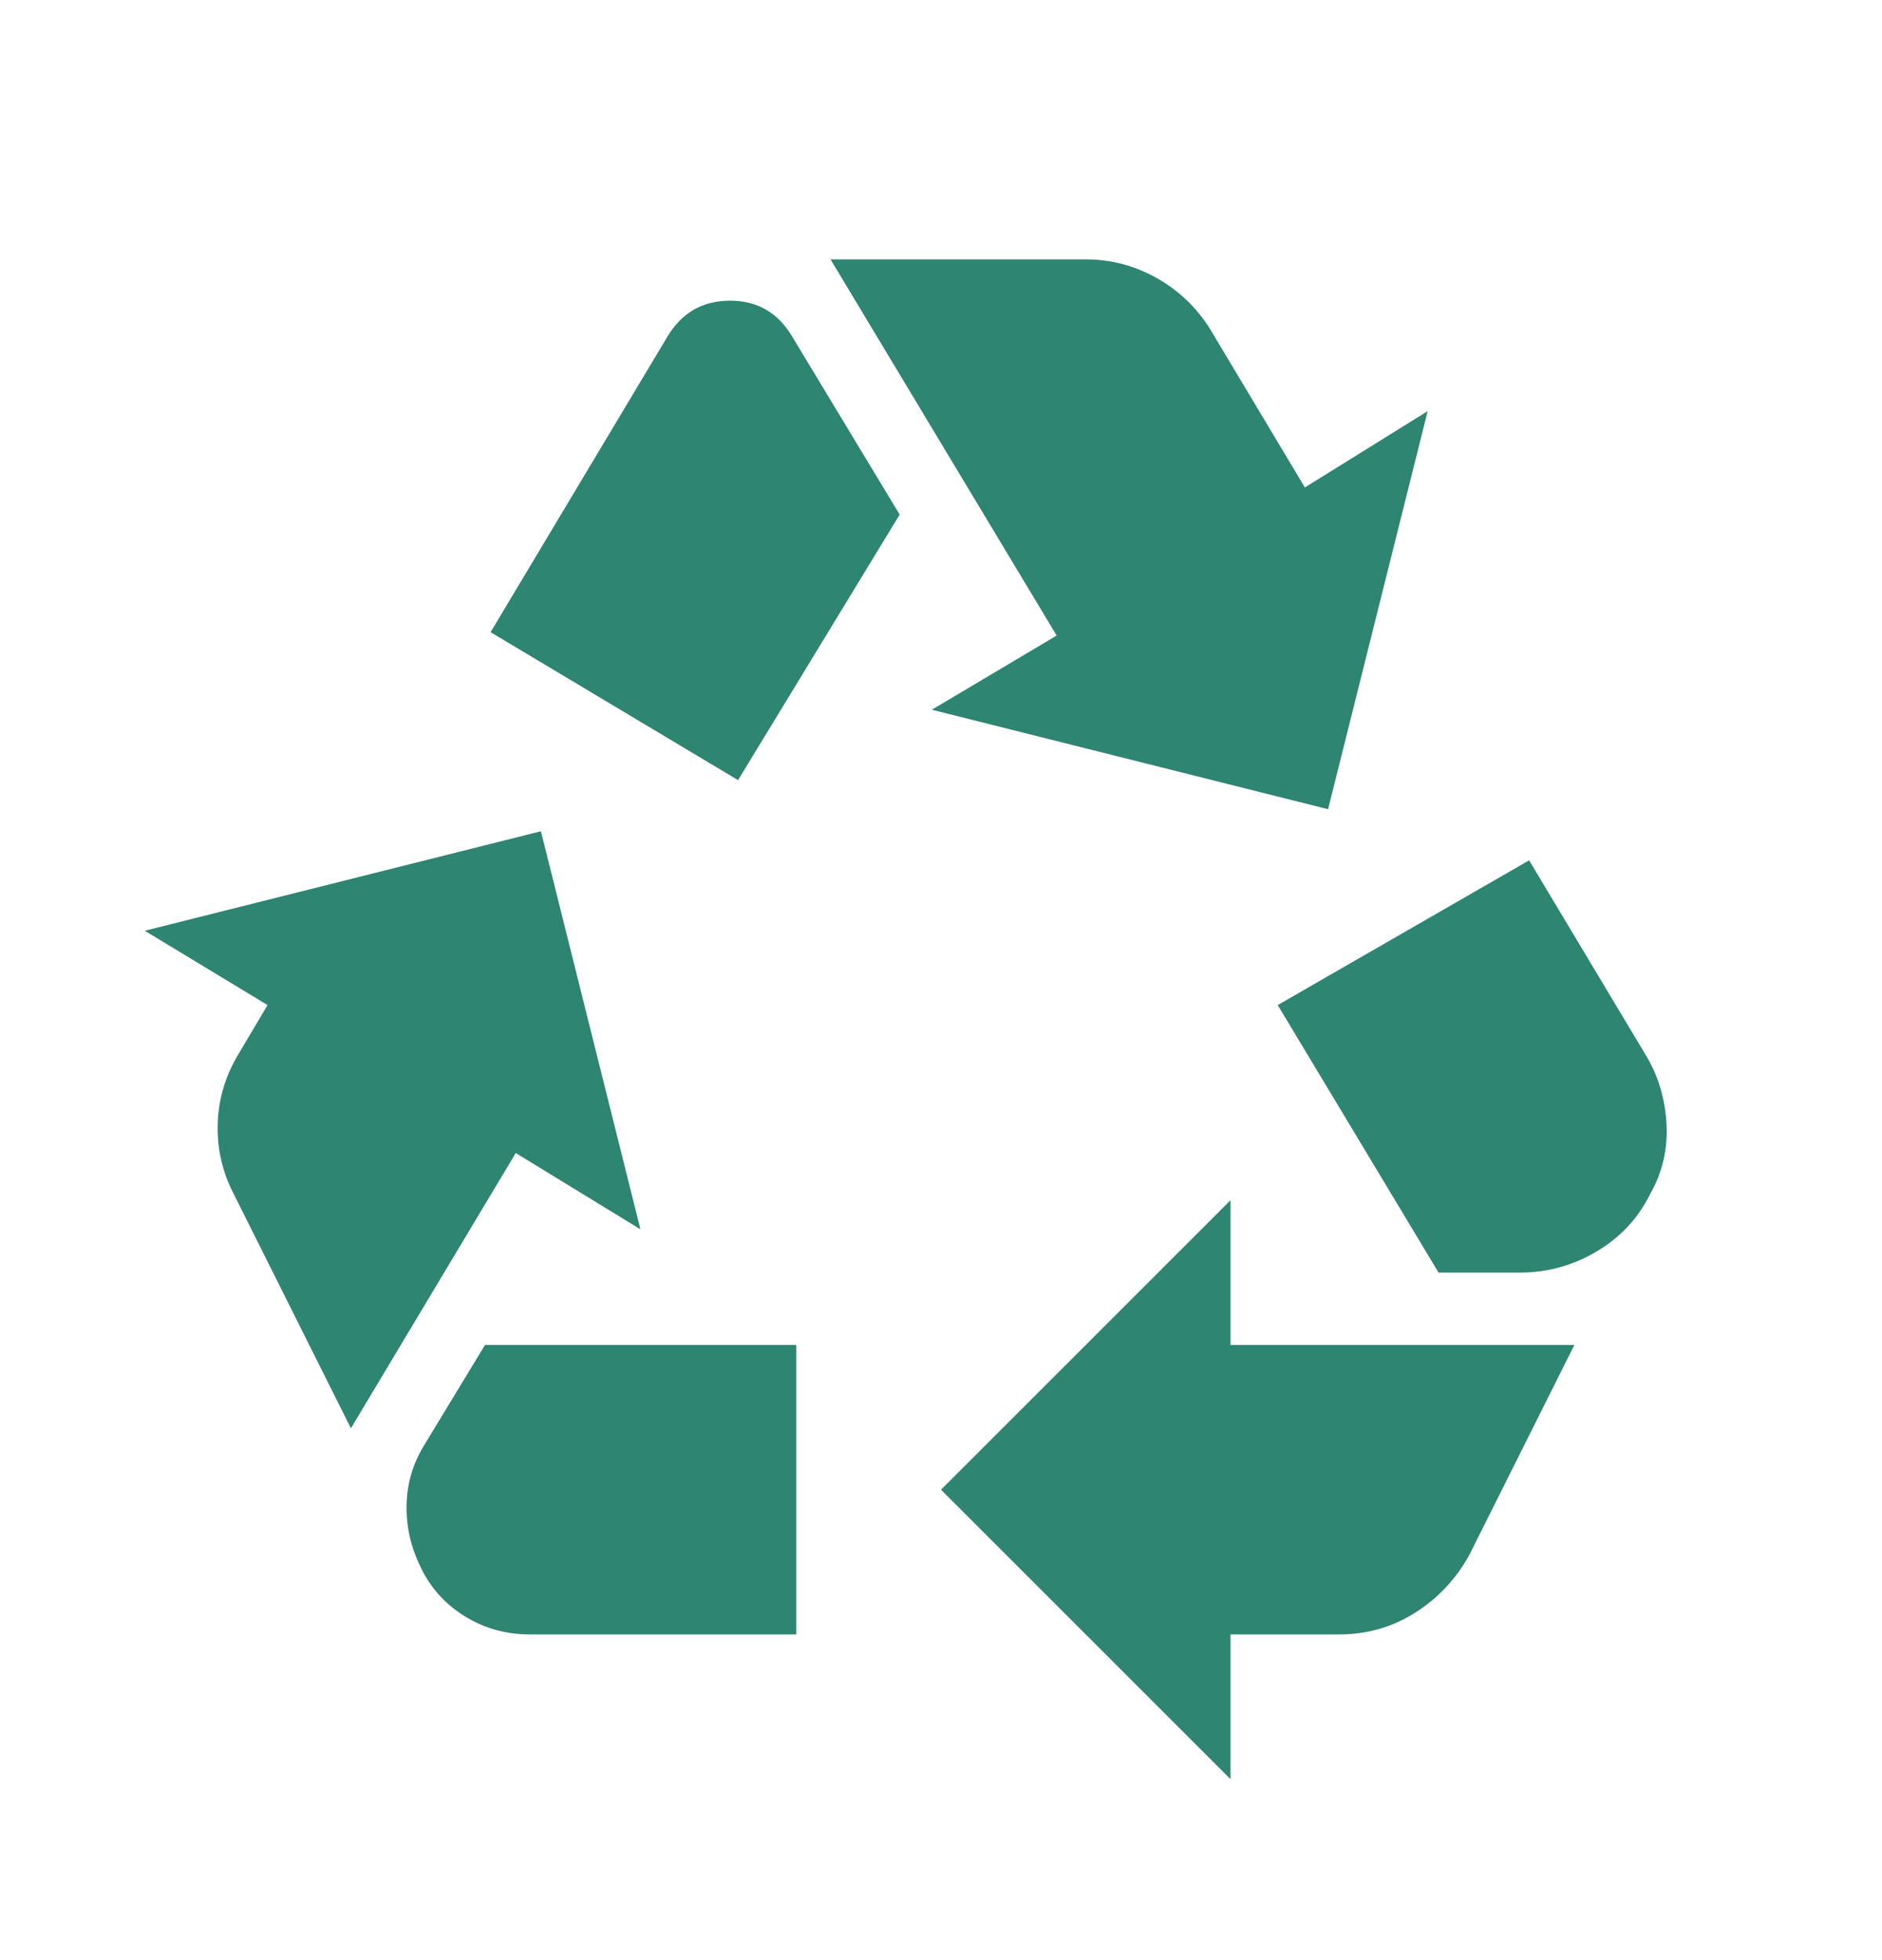 <svg xmlns="http://www.w3.org/2000/svg" fill="none" viewBox="0 0 24 25" height="25" width="24">
<path fill="#2E8571" d="M9.412 9.95L11.473 6.563L10.104 4.296C9.923 3.988 9.658 3.835 9.309 3.835C8.959 3.835 8.693 3.989 8.509 4.297L6.256 8.063L9.412 9.95ZM18.345 16.231L16.294 12.819L19.5 10.973L20.975 13.436C21.139 13.7 21.231 13.995 21.251 14.319C21.271 14.643 21.204 14.943 21.05 15.217C20.896 15.531 20.668 15.779 20.365 15.959C20.063 16.14 19.735 16.231 19.381 16.231H18.345ZM15.692 22.692L12 19L15.692 15.308V17.154H20.077L18.738 19.831C18.569 20.138 18.338 20.384 18.046 20.569C17.754 20.754 17.431 20.846 17.077 20.846H15.692V22.692ZM6.758 20.846C6.45 20.846 6.17 20.767 5.917 20.608C5.665 20.449 5.478 20.237 5.358 19.974C5.237 19.726 5.18 19.467 5.185 19.198C5.19 18.929 5.261 18.679 5.4 18.448L6.185 17.154H10.154V20.846H6.758ZM4.475 18.217L2.975 15.217C2.832 14.937 2.765 14.638 2.777 14.322C2.788 14.006 2.878 13.711 3.046 13.436L3.412 12.819L1.846 11.871L6.898 10.602L8.167 15.679L6.577 14.706L4.475 18.217ZM16.936 10.321L11.883 9.052L13.475 8.106L10.591 3.308H13.844C14.167 3.308 14.471 3.388 14.756 3.549C15.04 3.711 15.267 3.929 15.437 4.206L16.64 6.217L18.206 5.244L16.936 10.321Z"></path>
</svg>
